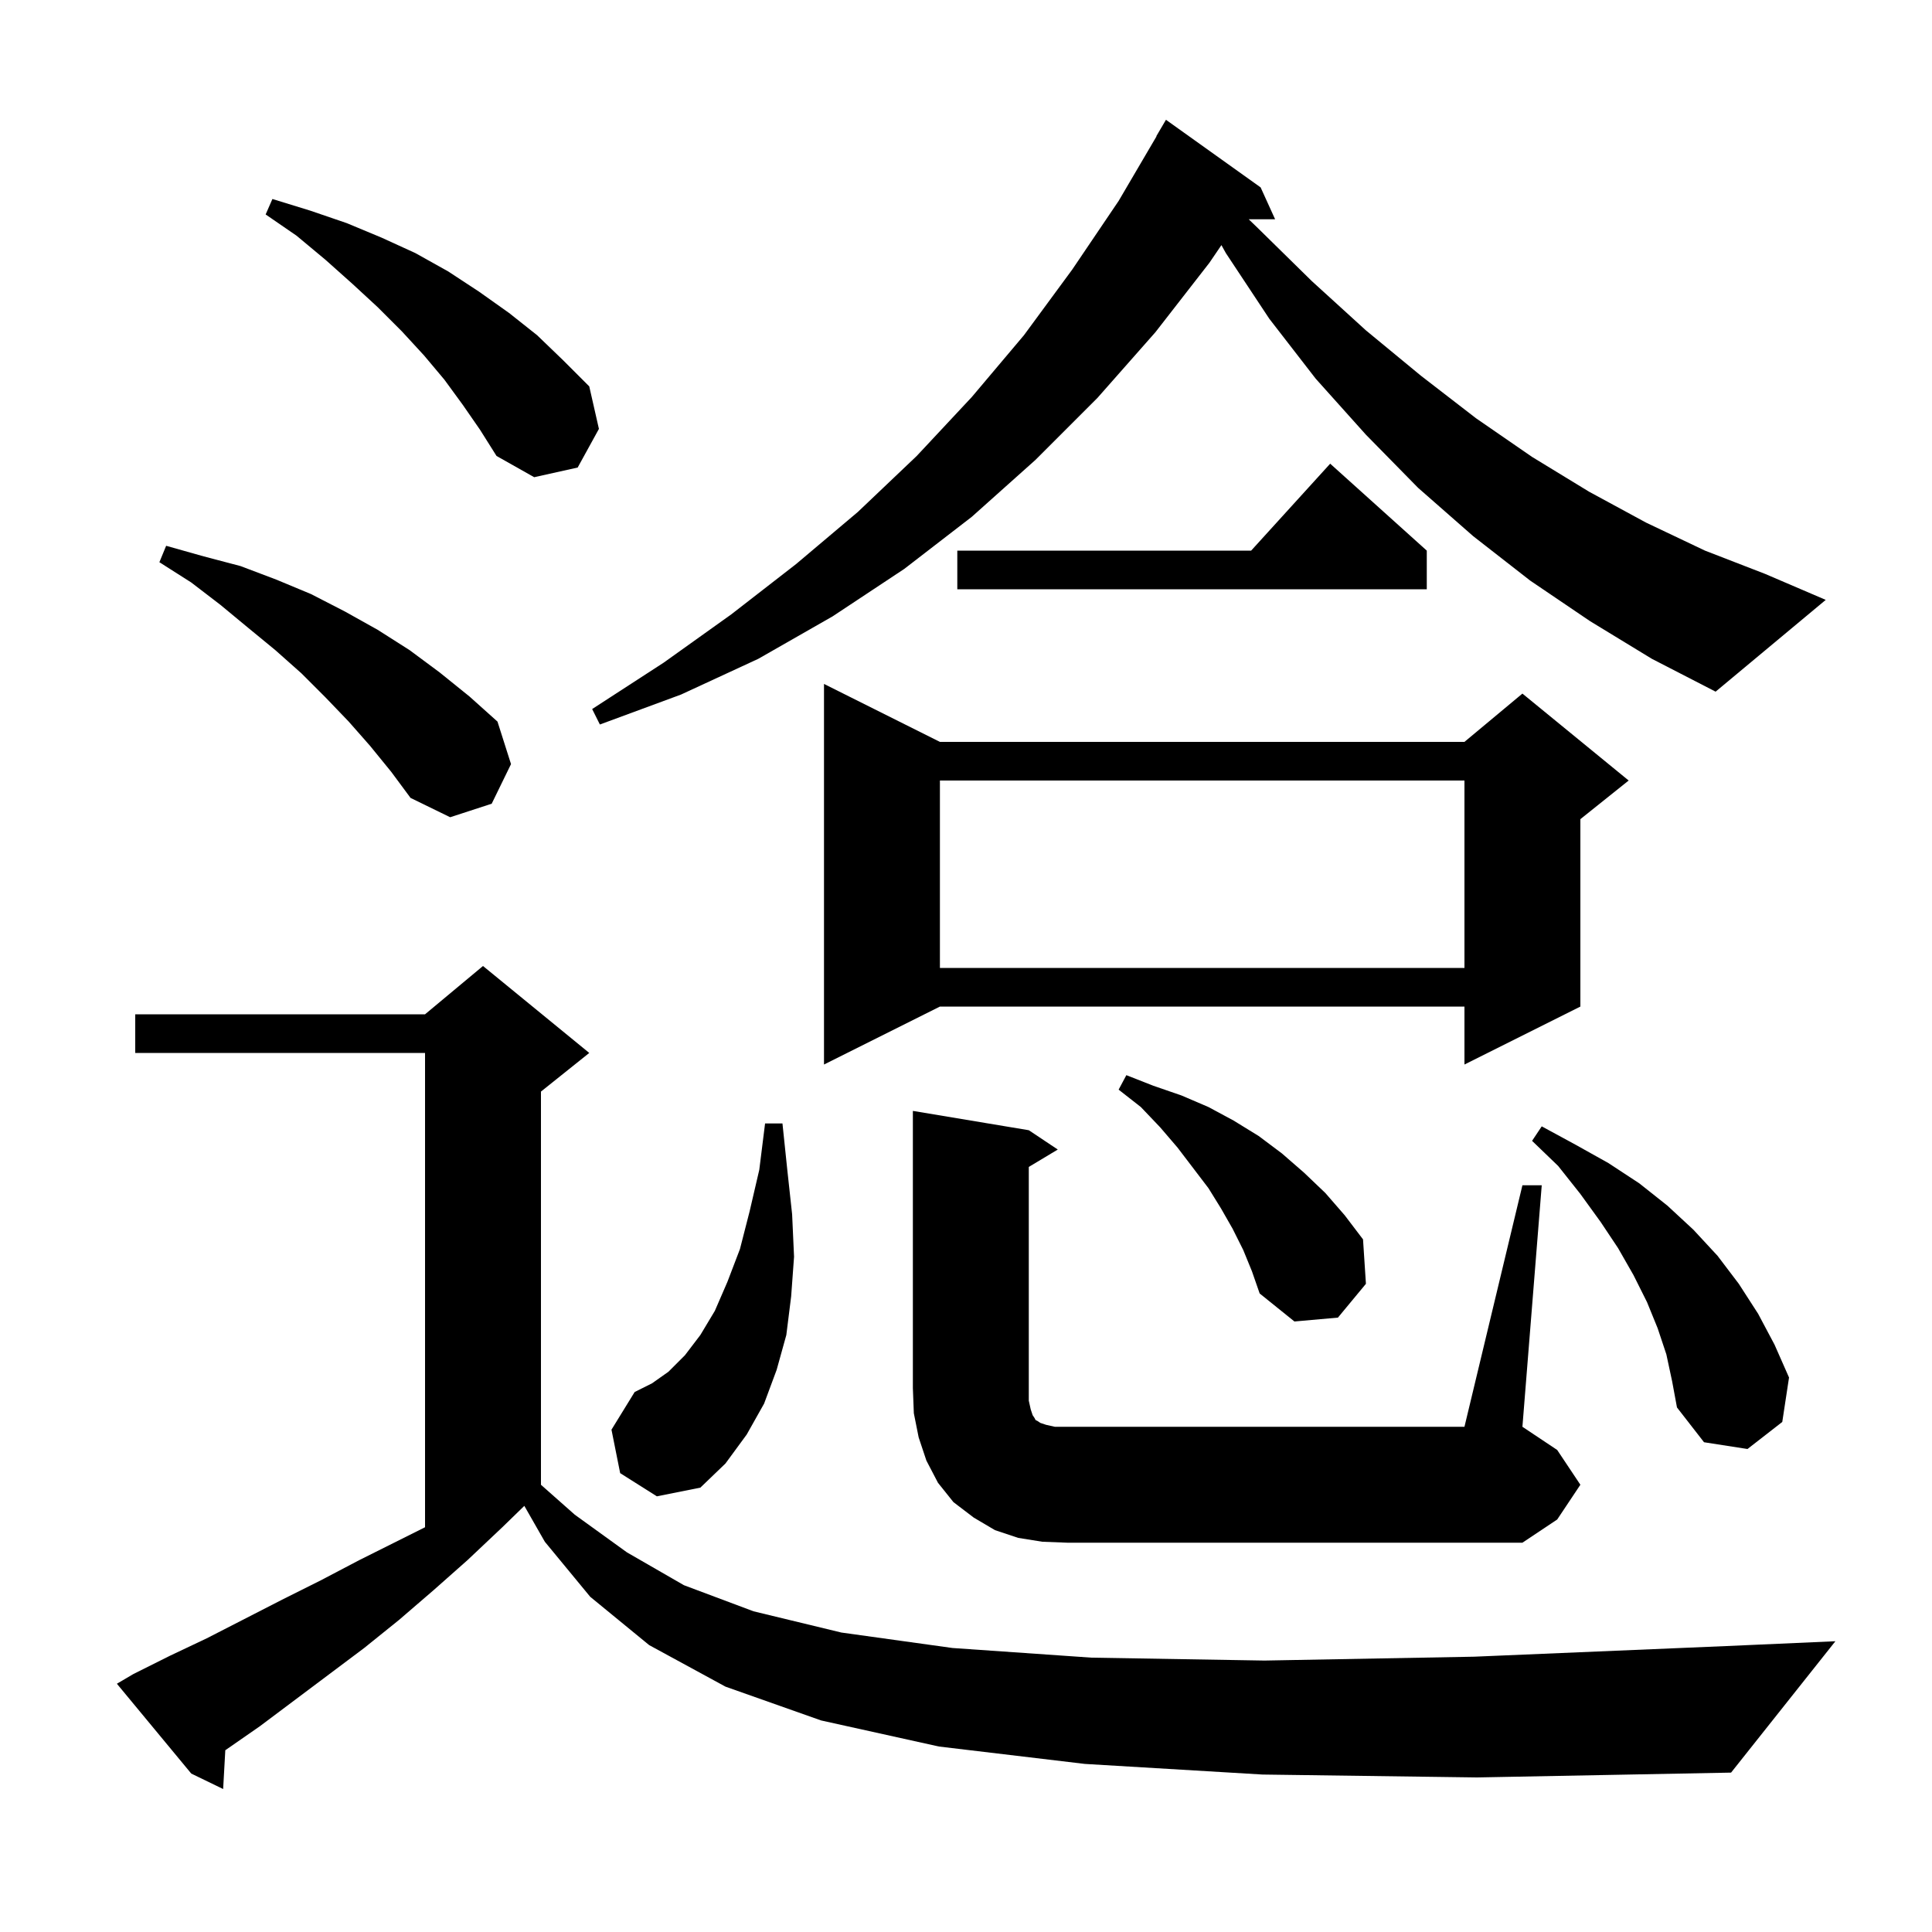 <svg xmlns="http://www.w3.org/2000/svg" xmlns:xlink="http://www.w3.org/1999/xlink" version="1.1" baseProfile="full" viewBox="0 0 200 200" width="200" height="200"><g fill="currentColor"><path d="M 130.7 183.7 L 112.3 182.6 L 97.2 180.8 L 85.0 178.1 L 75.1 174.6 L 67.2 170.3 L 61.1 165.3 L 56.4 159.6 L 54.278 155.887 L 52.0 158.1 L 48.4 161.5 L 44.9 164.6 L 41.3 167.7 L 37.7 170.6 L 26.9 178.7 L 23.323 181.184 L 23.1 185.2 L 19.8 183.6 L 12.1 174.3 L 13.8 173.3 L 17.6 171.4 L 21.4 169.6 L 29.2 165.6 L 33.2 163.6 L 37.2 161.5 L 44.0 158.1 L 44.0 109.0 L 14.0 109.0 L 14.0 105.0 L 44.0 105.0 L 50.0 100.0 L 61.0 109.0 L 56.0 113.0 L 56.0 153.704 L 59.5 156.8 L 64.9 160.7 L 70.8 164.1 L 78.0 166.8 L 87.1 169.0 L 98.6 170.6 L 113.0 171.6 L 130.9 171.9 L 152.6 171.5 L 178.7 170.4 L 190.0 169.9 L 179.2 183.5 L 152.9 184.0 Z M 157.6 122.7 L 159.6 122.7 L 157.6 147.7 L 161.2 150.1 L 163.6 153.7 L 161.2 157.3 L 157.6 159.7 L 110.5 159.7 L 107.9 159.6 L 105.4 159.2 L 103.0 158.4 L 100.8 157.1 L 98.7 155.5 L 97.1 153.5 L 95.9 151.2 L 95.1 148.8 L 94.6 146.3 L 94.5 143.7 L 94.5 115.0 L 106.5 117.0 L 109.5 119.0 L 106.5 120.8 L 106.5 145.0 L 106.7 145.9 L 106.9 146.5 L 107.1 146.8 L 107.2 147.0 L 107.4 147.1 L 107.7 147.3 L 108.3 147.5 L 109.2 147.7 L 151.6 147.7 Z M 64.2 152.5 L 63.3 148.0 L 65.7 144.1 L 67.5 143.2 L 69.2 142.0 L 70.9 140.3 L 72.5 138.2 L 74.0 135.7 L 75.3 132.7 L 76.6 129.3 L 77.6 125.4 L 78.6 121.1 L 79.2 116.3 L 81.0 116.3 L 81.5 121.1 L 82.0 125.7 L 82.2 130.1 L 81.9 134.2 L 81.4 138.2 L 80.4 141.8 L 79.1 145.3 L 77.3 148.5 L 75.1 151.5 L 72.5 154.0 L 68.0 154.9 Z M 172.5 140.2 L 171.6 137.5 L 170.5 134.8 L 169.1 132.0 L 167.5 129.2 L 165.7 126.5 L 163.6 123.6 L 161.3 120.7 L 158.6 118.1 L 159.6 116.6 L 163.1 118.5 L 166.5 120.4 L 169.7 122.5 L 172.6 124.8 L 175.3 127.3 L 177.8 130.0 L 180.0 132.9 L 182.0 136.0 L 183.7 139.2 L 185.2 142.6 L 184.5 147.2 L 180.9 150.0 L 176.4 149.3 L 173.6 145.7 L 173.1 143.0 Z M 128.7 129.4 L 127.6 127.2 L 126.4 125.1 L 125.1 123.0 L 121.9 118.8 L 120.1 116.7 L 118.1 114.6 L 115.8 112.8 L 116.6 111.3 L 119.4 112.4 L 122.3 113.4 L 125.1 114.6 L 127.7 116.0 L 130.3 117.6 L 132.7 119.4 L 135.0 121.4 L 137.2 123.5 L 139.2 125.8 L 141.1 128.3 L 141.4 132.9 L 138.5 136.4 L 134.0 136.8 L 130.4 133.9 L 129.6 131.6 Z M 97.3 76.8 L 151.6 76.8 L 157.6 71.8 L 168.6 80.8 L 163.6 84.8 L 163.6 104.2 L 151.6 110.2 L 151.6 104.2 L 97.3 104.2 L 85.3 110.2 L 85.3 70.8 Z M 97.3 80.8 L 97.3 100.2 L 151.6 100.2 L 151.6 80.8 Z M 38.3 77.2 L 36.1 74.7 L 33.7 72.2 L 31.2 69.7 L 28.5 67.3 L 25.7 65.0 L 22.8 62.6 L 19.8 60.3 L 16.5 58.2 L 17.2 56.5 L 21.1 57.6 L 24.9 58.6 L 28.6 60.0 L 32.2 61.5 L 35.7 63.3 L 39.1 65.2 L 42.4 67.3 L 45.5 69.6 L 48.6 72.1 L 51.5 74.7 L 52.9 79.1 L 50.9 83.2 L 46.6 84.6 L 42.5 82.6 L 40.5 79.9 Z M 164.6 64.3 L 158.4 60.1 L 152.5 55.5 L 146.8 50.5 L 141.4 45.0 L 136.2 39.2 L 131.4 33.0 L 126.9 26.2 L 126.441 25.374 L 125.2 27.2 L 119.6 34.4 L 113.6 41.2 L 107.2 47.6 L 100.6 53.5 L 93.6 58.9 L 86.2 63.8 L 78.5 68.2 L 70.5 71.9 L 62.1 75.0 L 61.3 73.4 L 68.7 68.6 L 75.7 63.6 L 82.4 58.4 L 88.8 53.0 L 94.9 47.2 L 100.6 41.1 L 106.0 34.7 L 111.0 27.9 L 115.8 20.8 L 119.724 14.112 L 119.7 14.1 L 120.7 12.4 L 130.5 19.4 L 132.0 22.7 L 129.268 22.7 L 130.2 23.6 L 135.8 29.1 L 141.4 34.2 L 147.1 38.9 L 152.8 43.3 L 158.6 47.3 L 164.5 50.9 L 170.4 54.1 L 176.5 57.0 L 182.7 59.4 L 189.0 62.1 L 177.6 71.6 L 171.0 68.2 Z M 147.7 57.0 L 147.7 61.0 L 99.1 61.0 L 99.1 57.0 L 129.518 57.0 L 137.7 48.0 Z M 47.9 41.9 L 46.0 39.3 L 43.9 36.8 L 41.6 34.3 L 39.1 31.8 L 36.5 29.4 L 33.7 26.9 L 30.7 24.4 L 27.5 22.2 L 28.2 20.6 L 32.1 21.8 L 35.9 23.1 L 39.5 24.6 L 43.0 26.2 L 46.4 28.1 L 49.6 30.2 L 52.7 32.4 L 55.6 34.7 L 58.3 37.3 L 61.0 40.0 L 62.0 44.4 L 59.8 48.4 L 55.3 49.4 L 51.4 47.2 L 49.7 44.5 Z "/></g></svg>